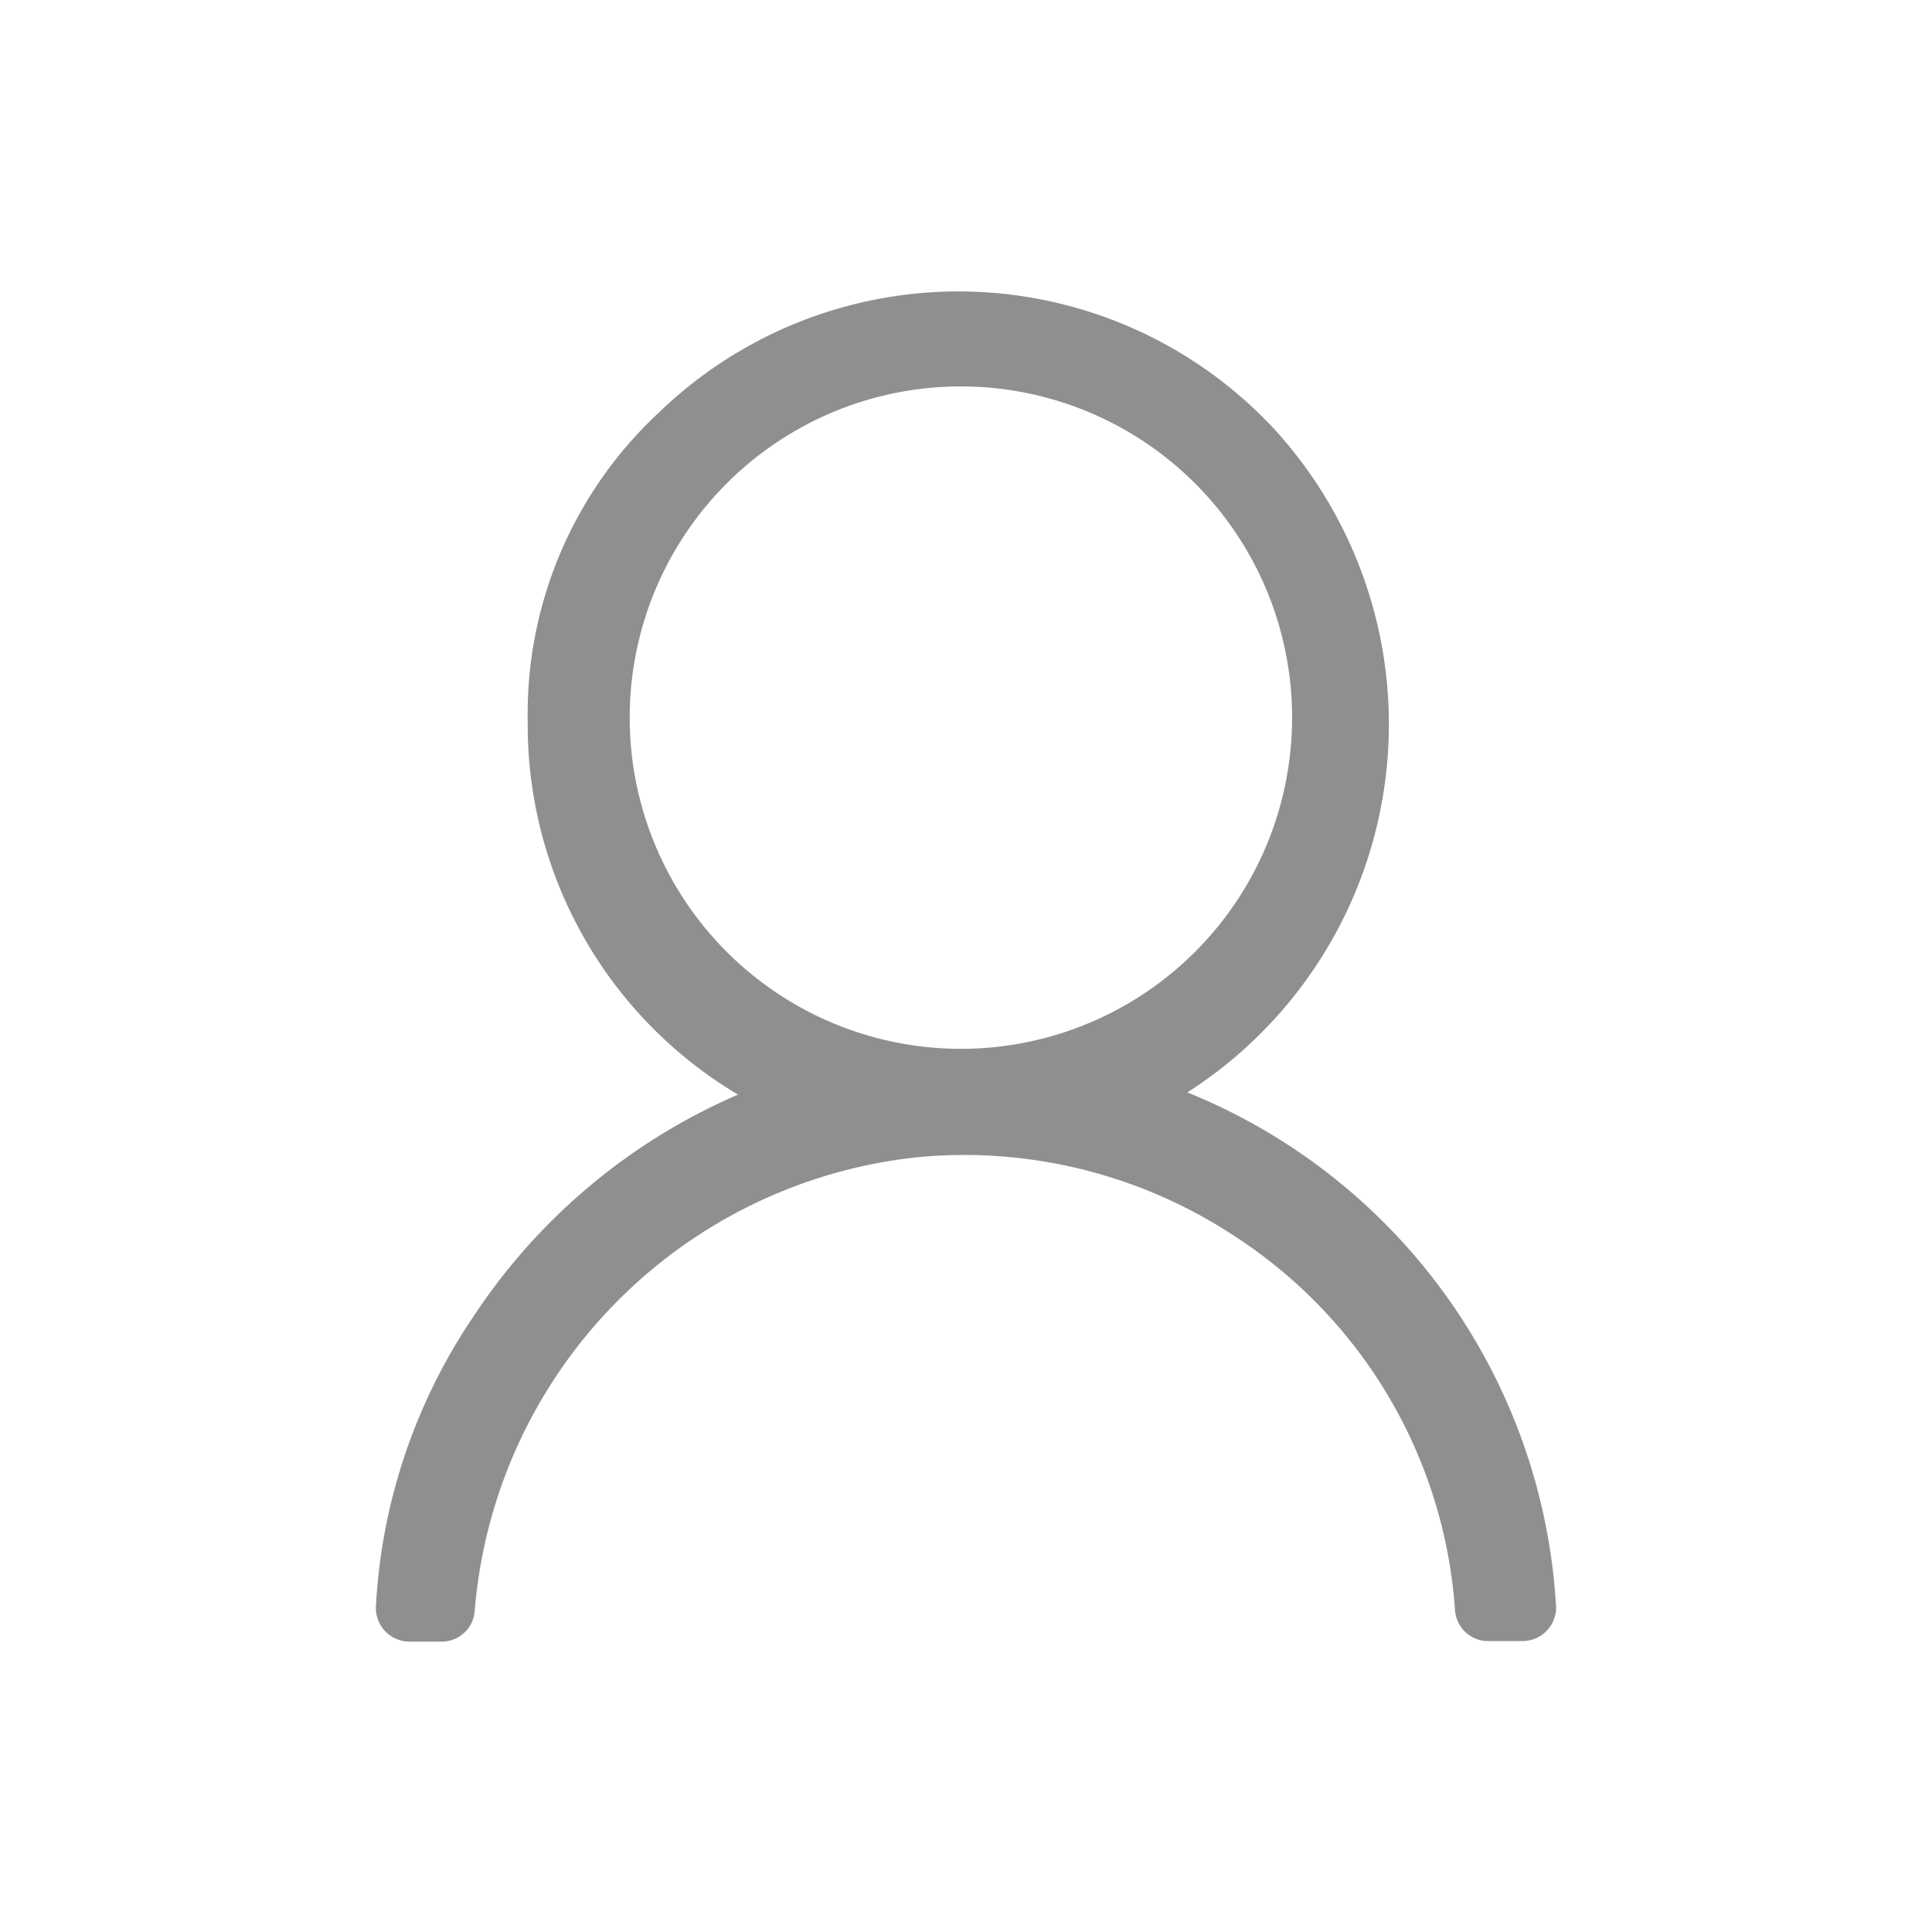 <svg id="Layer_1" data-name="Layer 1" xmlns="http://www.w3.org/2000/svg" viewBox="0 0 35 35"><defs><style>.cls-1{opacity:0.5;}.cls-2{fill:#1d211e;}</style></defs><title>footer-home</title><g class="cls-1"><path class="cls-2" d="M21.51,19.79a7.92,7.92,0,0,0,1.59-12,7.81,7.81,0,0,0-11.16-.32,7.45,7.45,0,0,0-2.38,5.59,7.79,7.79,0,0,0,3.81,6.77,10.92,10.92,0,0,0-4.78,4,10.35,10.35,0,0,0-1.78,5.27.61.61,0,0,0,.61.64H8a.6.6,0,0,0,.6-.56,9,9,0,0,1,8.06-8.22,8.9,8.9,0,0,1,5.7,1.43,8.8,8.8,0,0,1,4,6.79.6.6,0,0,0,.6.55h.62a.61.61,0,0,0,.61-.62A10.71,10.71,0,0,0,21.51,19.79Zm-10.1-6.62A6,6,0,1,1,17.48,19,6,6,0,0,1,11.41,13.17Z"/></g></svg>